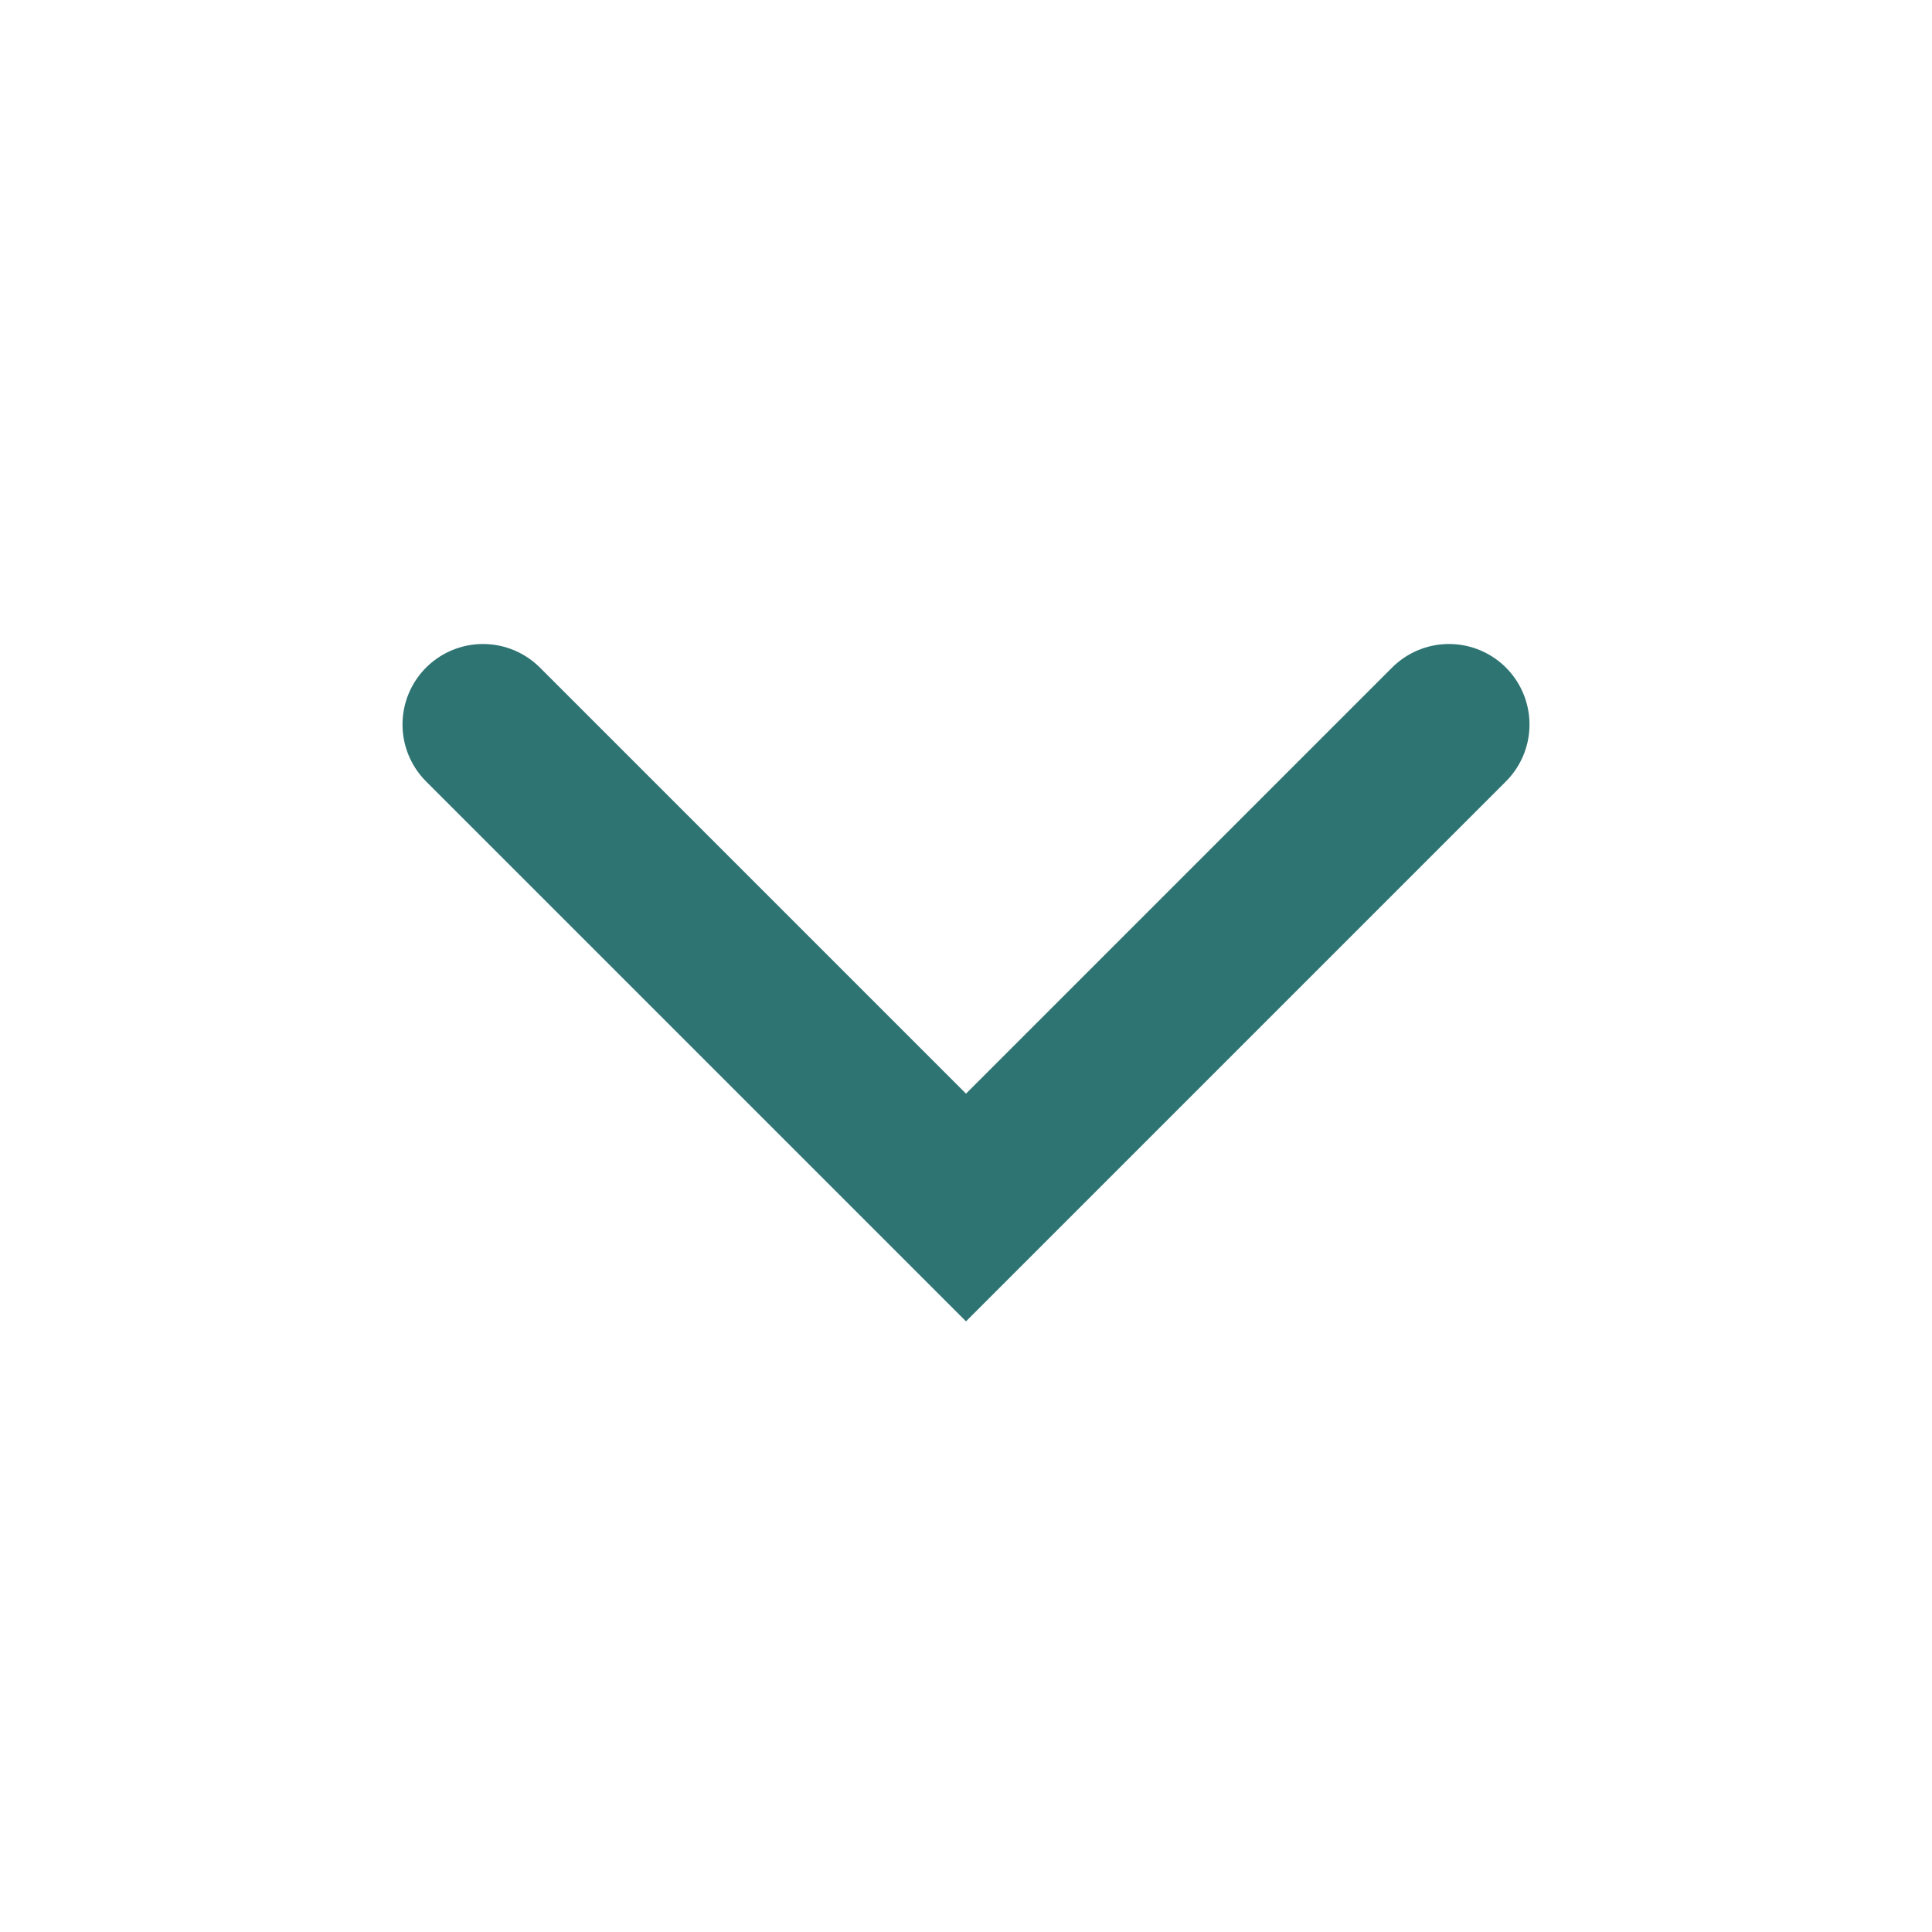 <?xml version="1.0" encoding="utf-8"?>
<svg xmlns="http://www.w3.org/2000/svg" fill="none" height="100%" overflow="visible" preserveAspectRatio="none" style="display: block;" viewBox="0 0 24 24" width="100%">
<g id="chevron-down">
<path d="M6 9L12 15L18 9" id="Vector" stroke="#2E7473" stroke-linecap="round" stroke-width="2"/>
</g>
</svg>